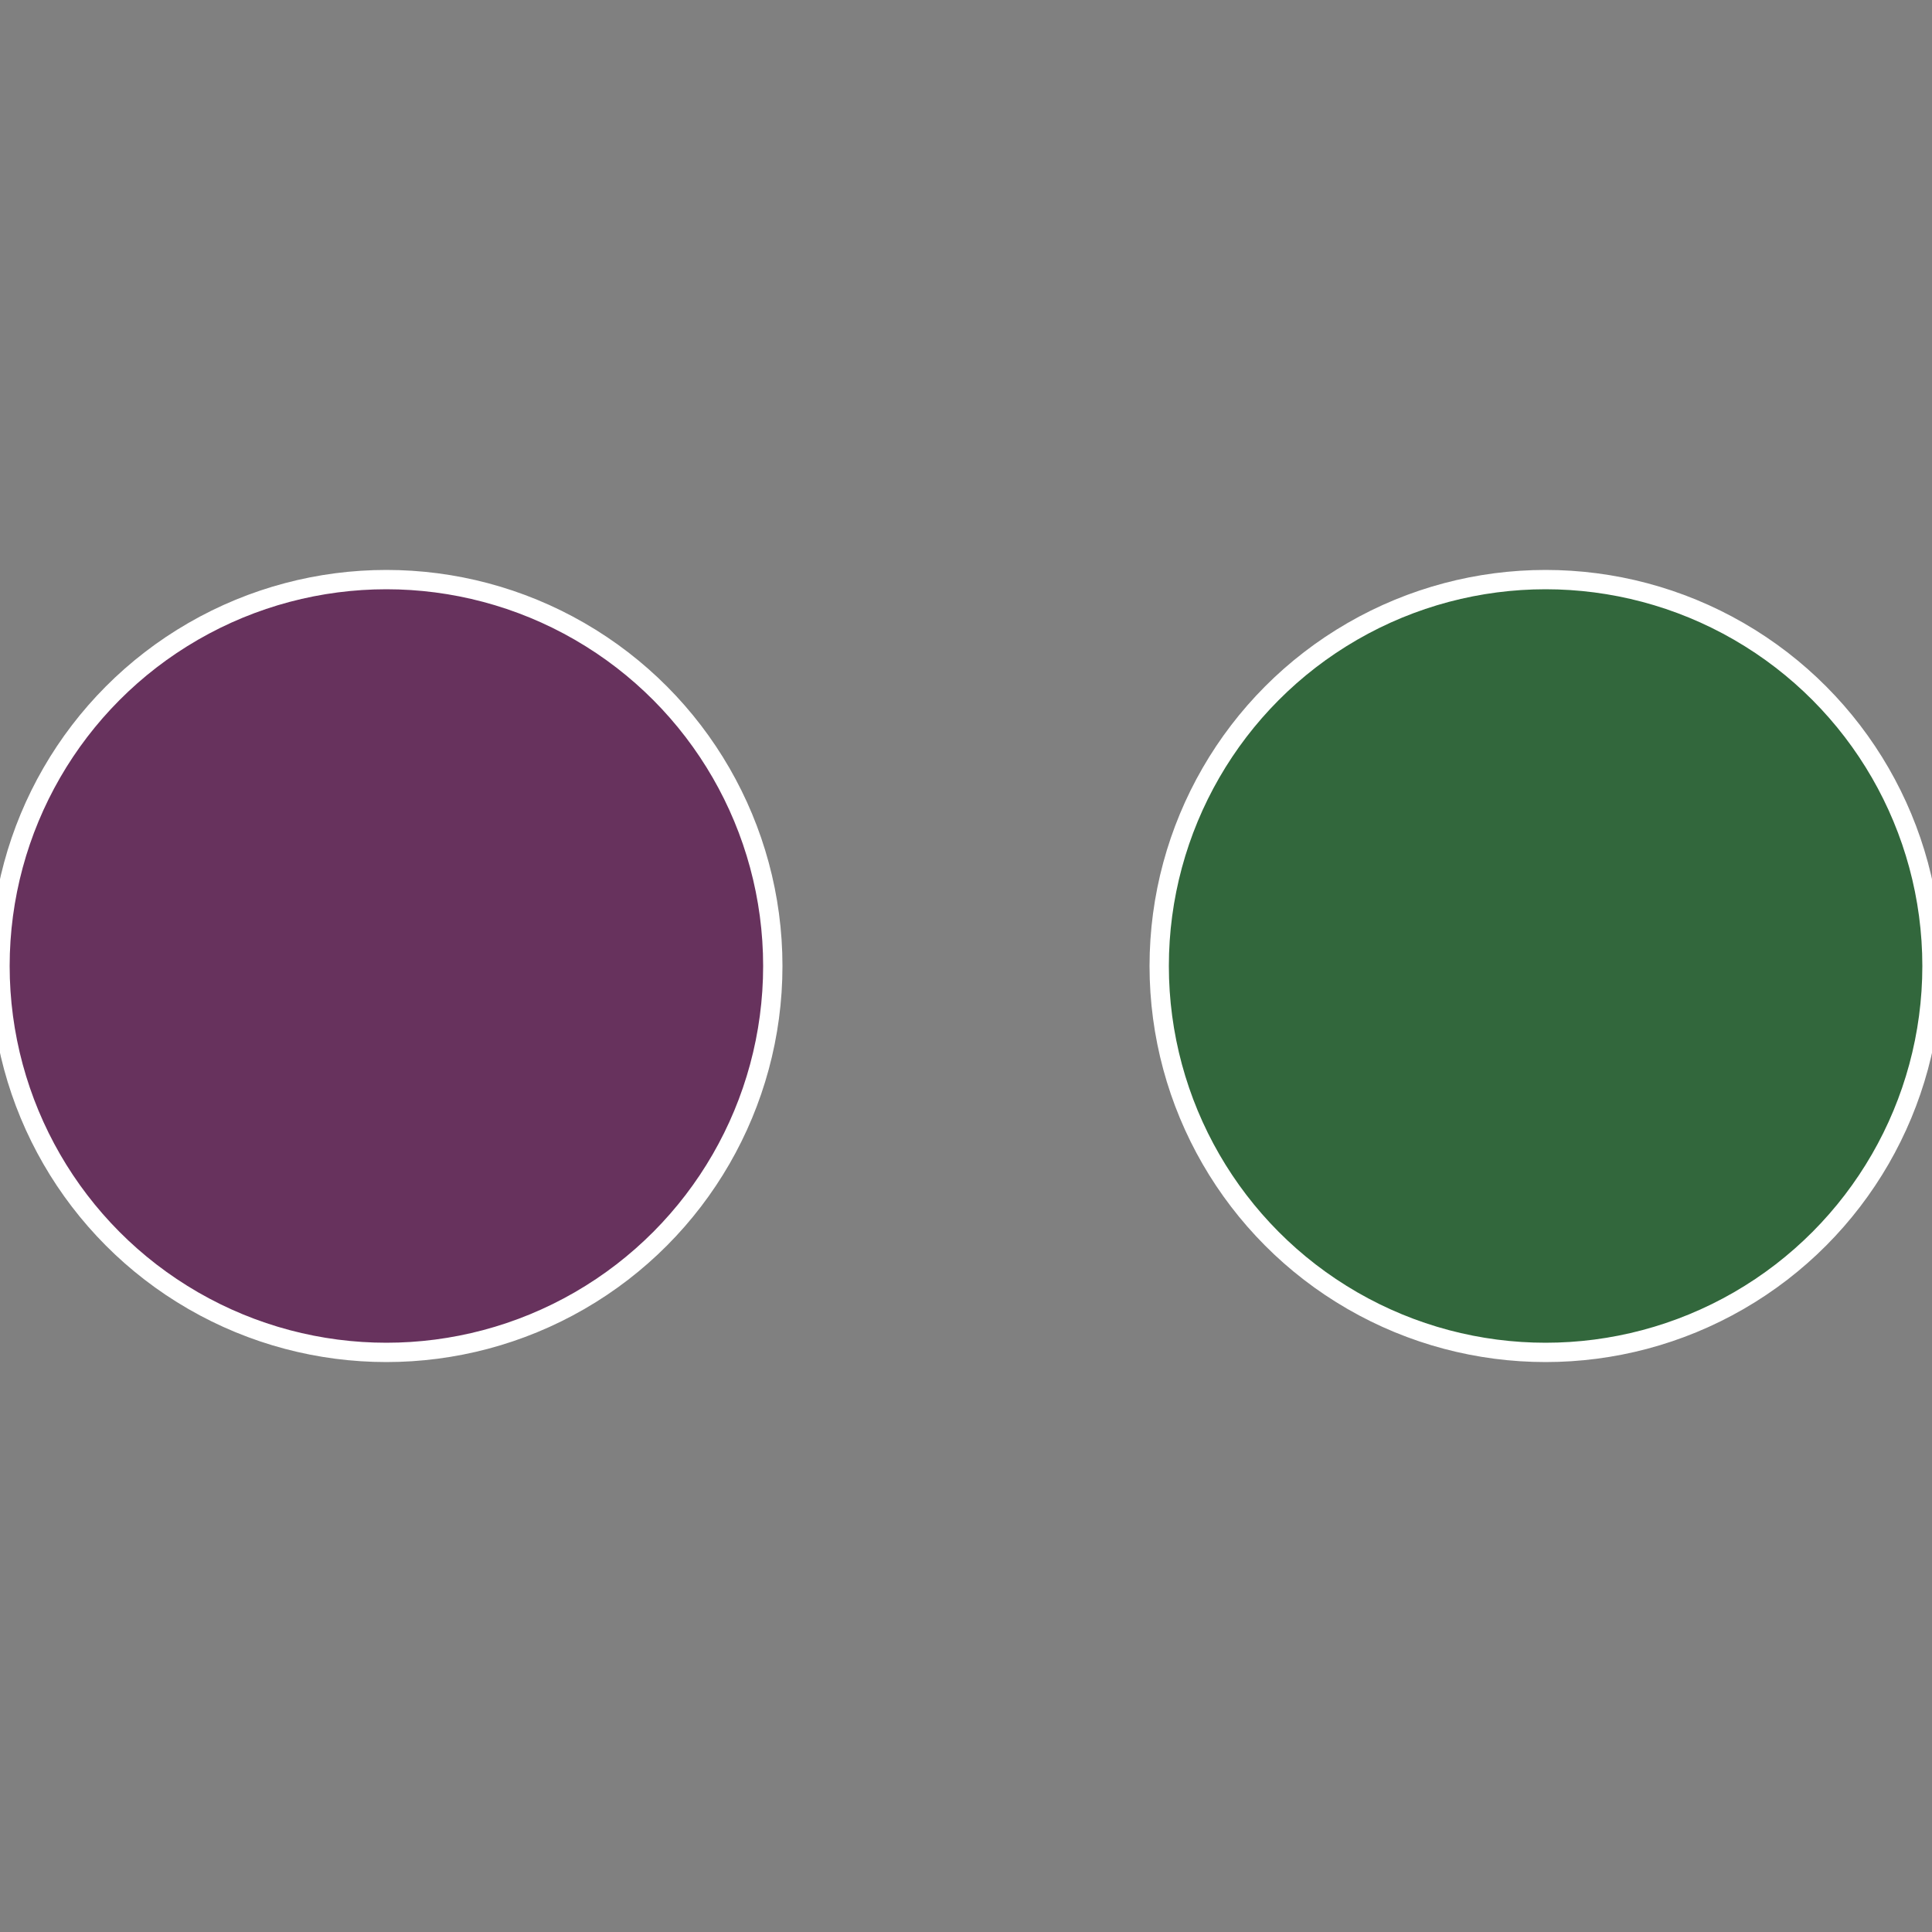 <?xml version="1.0" standalone="no"?>
<svg width="500" height="500" viewBox="-1 -1 2 2" xmlns="http://www.w3.org/2000/svg">
 
                <rect x="-1" y="-1" width="2" height="2" fill="#808080" stroke="none"/>
 
                <circle cx="0.6" cy="0" r="0.4" fill="#32673c" stroke="#fff" stroke-width="1%" />
             
                <circle cx="-0.6" cy="7.3478807948841E-17" r="0.4" fill="#67325d" stroke="#fff" stroke-width="1%" />
            </svg>

